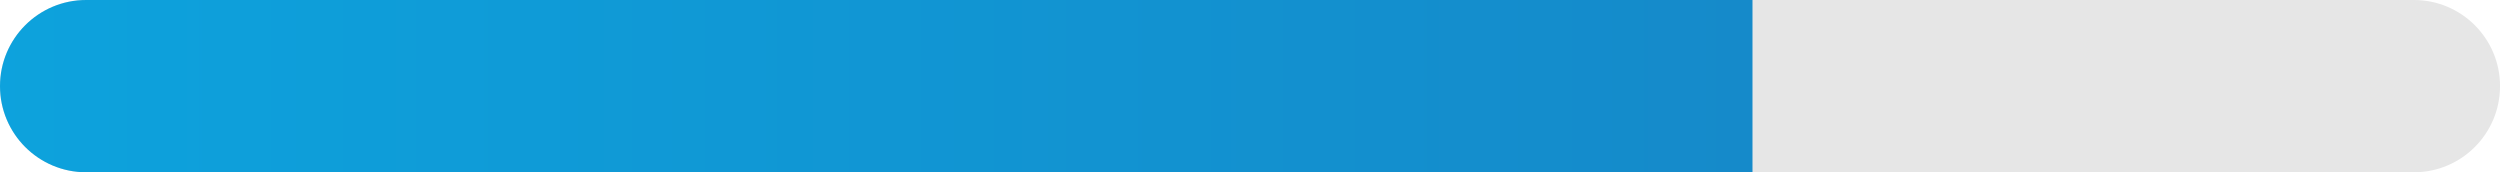 <?xml version="1.0" encoding="UTF-8"?>
<svg xmlns="http://www.w3.org/2000/svg" xmlns:xlink="http://www.w3.org/1999/xlink" version="1.1" id="Layer_1" x="0px" y="0px" viewBox="0 0 580.76 40.02" style="enable-background:new 0 0 580.76 40.02;" xml:space="preserve">
<style type="text/css">
	.st0{fill:#E6E6E6;}
	.st1{fill:#FFFFFF;stroke:#231F20;stroke-miterlimit:10;}
	.st2{fill:#D0D2D3;stroke:#231F20;stroke-miterlimit:10;}
	
		.st3{clip-path:url(#SVGID_00000067227265497629664550000015606158068975140523_);fill:url(#SVGID_00000049942670200259988510000012138361820080318637_);}
	
		.st4{clip-path:url(#SVGID_00000090263874818755009420000002843170652793227413_);fill:url(#SVGID_00000174603619967351286910000006032228243755271826_);}
	
		.st5{clip-path:url(#SVGID_00000140001943690250433170000012289683704945797792_);fill:url(#SVGID_00000130606255904313178610000016579939914069087120_);}
	
		.st6{clip-path:url(#SVGID_00000026128454097503333360000004688776161438888871_);fill:url(#SVGID_00000104703571349309628220000016780173294147038600_);}
	
		.st7{clip-path:url(#SVGID_00000080176843367302612370000011517665595335019674_);fill:url(#SVGID_00000166647604389407034980000015736166444376962994_);}
	
		.st8{clip-path:url(#SVGID_00000000913638310514752630000010453119822128118707_);fill:url(#SVGID_00000070119255087236411770000009822912172860855182_);}
	
		.st9{clip-path:url(#SVGID_00000032614808448788472780000014785603611206203800_);fill:url(#SVGID_00000101074431228581223750000002983799603988083129_);}
	
		.st10{clip-path:url(#SVGID_00000183234879952882431850000004916382033760944016_);fill:url(#SVGID_00000010291046434169419820000013239613931890616979_);}
	
		.st11{clip-path:url(#SVGID_00000167373761153808649260000012188079033333072267_);fill:url(#SVGID_00000100360610036362359700000001772548926105696903_);}
	
		.st12{clip-path:url(#SVGID_00000018928541198062659160000014874132299071089794_);fill:url(#SVGID_00000090280957905686793200000008009134195792902548_);}
	
		.st13{clip-path:url(#SVGID_00000118365246710525575110000011656118302782622862_);fill:url(#SVGID_00000049914470485497705580000002216295493654750886_);}
	
		.st14{clip-path:url(#SVGID_00000167385650655153544590000017246581478372517301_);fill:url(#SVGID_00000138536221133496677700000008176037064246520748_);}
	
		.st15{clip-path:url(#SVGID_00000110435581482734764870000002684518712009061804_);fill:url(#SVGID_00000038396055762967221540000003910603302534753183_);}
	
		.st16{clip-path:url(#SVGID_00000103266136924100783030000008793739140695016845_);fill:url(#SVGID_00000083084778018146017910000008753380311573420452_);}
	
		.st17{clip-path:url(#SVGID_00000158742885603403975250000001171924155621135249_);fill:url(#SVGID_00000120546805369271981690000014821759064443322243_);}
	
		.st18{clip-path:url(#SVGID_00000137131818645370387710000005152830257289976730_);fill:url(#SVGID_00000031204549174905603860000000049991536613428361_);}
	
		.st19{clip-path:url(#SVGID_00000074441756657304132750000007234698089425197990_);fill:url(#SVGID_00000039103163648990942270000004397405911585835434_);}
	
		.st20{clip-path:url(#SVGID_00000088102522499639356550000011303496315272174752_);fill:url(#SVGID_00000070825191545107942370000015625712142780816299_);}
	
		.st21{clip-path:url(#SVGID_00000043451260383024418110000009326248811579557509_);fill:url(#SVGID_00000133517101736966355440000010137491928123979928_);}
	
		.st22{clip-path:url(#SVGID_00000020367724851221951840000011106388278631923619_);fill:url(#SVGID_00000117646640154082738030000013588778309848917413_);}
	
		.st23{clip-path:url(#SVGID_00000082350131860006728740000009433421500035130030_);fill:url(#SVGID_00000138540543516746416900000000415134340897766831_);}
</style>
<path class="st0" d="M560.76,40.02H20.01C8.96,40.02,0,31.06,0,20.01v0C0,8.96,8.96,0,20.01,0h540.75  c11.05,0,20.01,8.96,20.01,20.01v0C580.76,31.06,571.81,40.02,560.76,40.02z"></path>
<g>
	<defs>
		<path id="SVGID_00000132800214483991937080000018404890603160017593_" d="M560.76,40.02H20.01C8.96,40.02,0,31.06,0,20.01v0    C0,8.96,8.96,0,20.01,0h540.75c11.05,0,20.01,8.96,20.01,20.01v0C580.76,31.06,571.81,40.02,560.76,40.02z"></path>
	</defs>
	<clipPath id="SVGID_00000063631312108701273770000002817813874005447329_">
		<use xlink:href="#SVGID_00000132800214483991937080000018404890603160017593_" style="overflow:visible;"></use>
	</clipPath>
	
		<linearGradient id="SVGID_00000104687596244467631790000002408502607556574141_" gradientUnits="userSpaceOnUse" x1="-29.343" y1="19.178" x2="407.105" y2="19.178">
		<stop offset="0" style="stop-color:#0CA4DE"></stop>
		<stop offset="1" style="stop-color:#158ACA"></stop>
	</linearGradient>
	
		<rect x="-29.34" y="-1.86" style="clip-path:url(#SVGID_00000063631312108701273770000002817813874005447329_);fill:url(#SVGID_00000104687596244467631790000002408502607556574141_);" width="436.45" height="42.08"></rect>
</g>
</svg>
